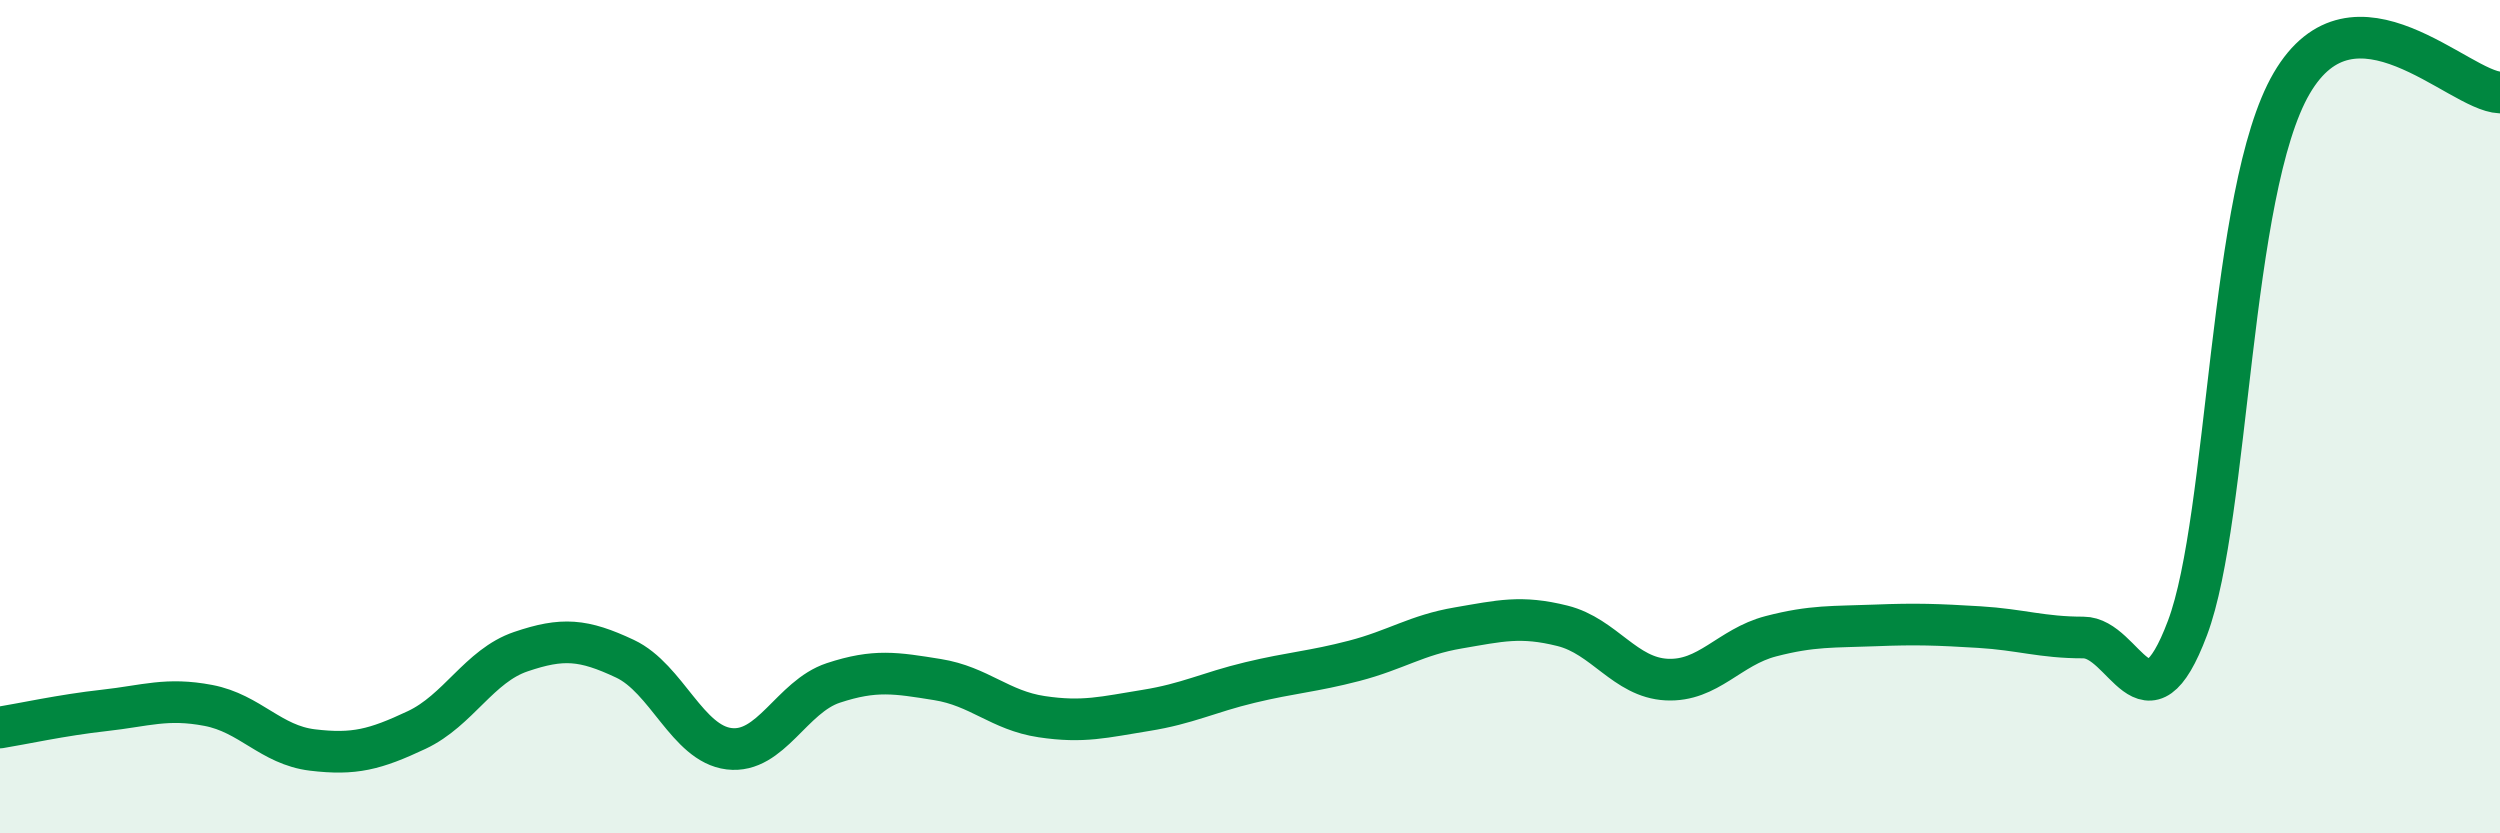 
    <svg width="60" height="20" viewBox="0 0 60 20" xmlns="http://www.w3.org/2000/svg">
      <path
        d="M 0,17.46 C 0.5,17.38 1.5,17.16 2.5,17.05 C 3.5,16.94 4,16.74 5,16.93 C 6,17.12 6.5,17.88 7.5,18 C 8.5,18.12 9,17.99 10,17.52 C 11,17.05 11.5,15.98 12.5,15.64 C 13.5,15.3 14,15.34 15,15.81 C 16,16.28 16.5,17.85 17.5,17.97 C 18.5,18.09 19,16.72 20,16.39 C 21,16.06 21.5,16.15 22.5,16.31 C 23.5,16.47 24,17.05 25,17.2 C 26,17.35 26.5,17.21 27.5,17.05 C 28.5,16.89 29,16.62 30,16.38 C 31,16.14 31.5,16.12 32.5,15.86 C 33.5,15.6 34,15.24 35,15.07 C 36,14.9 36.5,14.77 37.5,15.02 C 38.5,15.27 39,16.26 40,16.31 C 41,16.36 41.5,15.53 42.5,15.27 C 43.5,15.01 44,15.05 45,15.01 C 46,14.97 46.5,14.99 47.5,15.05 C 48.5,15.11 49,15.3 50,15.3 C 51,15.3 51.5,17.73 52.5,15.07 C 53.5,12.41 53.5,4.57 55,2 C 56.5,-0.57 59,2.18 60,2.22L60 20L0 20Z"
        fill="#008740"
        opacity="0.1"
        stroke-linecap="round"
        stroke-linejoin="round"
      />
      <path
        d="M 0,17.46 C 0.5,17.38 1.5,17.16 2.5,17.05 C 3.5,16.94 4,16.74 5,16.93 C 6,17.12 6.5,17.88 7.5,18 C 8.5,18.12 9,17.99 10,17.52 C 11,17.05 11.5,15.98 12.5,15.64 C 13.5,15.3 14,15.34 15,15.81 C 16,16.28 16.5,17.85 17.5,17.97 C 18.5,18.09 19,16.72 20,16.39 C 21,16.06 21.5,16.15 22.5,16.31 C 23.5,16.47 24,17.05 25,17.2 C 26,17.35 26.5,17.21 27.5,17.05 C 28.5,16.89 29,16.62 30,16.38 C 31,16.14 31.5,16.12 32.5,15.86 C 33.5,15.6 34,15.24 35,15.07 C 36,14.9 36.5,14.77 37.5,15.02 C 38.5,15.27 39,16.26 40,16.31 C 41,16.36 41.5,15.53 42.5,15.27 C 43.5,15.01 44,15.05 45,15.01 C 46,14.97 46.5,14.99 47.5,15.05 C 48.5,15.11 49,15.3 50,15.3 C 51,15.3 51.5,17.73 52.5,15.07 C 53.5,12.41 53.5,4.57 55,2 C 56.5,-0.57 59,2.18 60,2.22"
        stroke="#008740"
        stroke-width="1"
        fill="none"
        stroke-linecap="round"
        stroke-linejoin="round"
      />
    </svg>
  